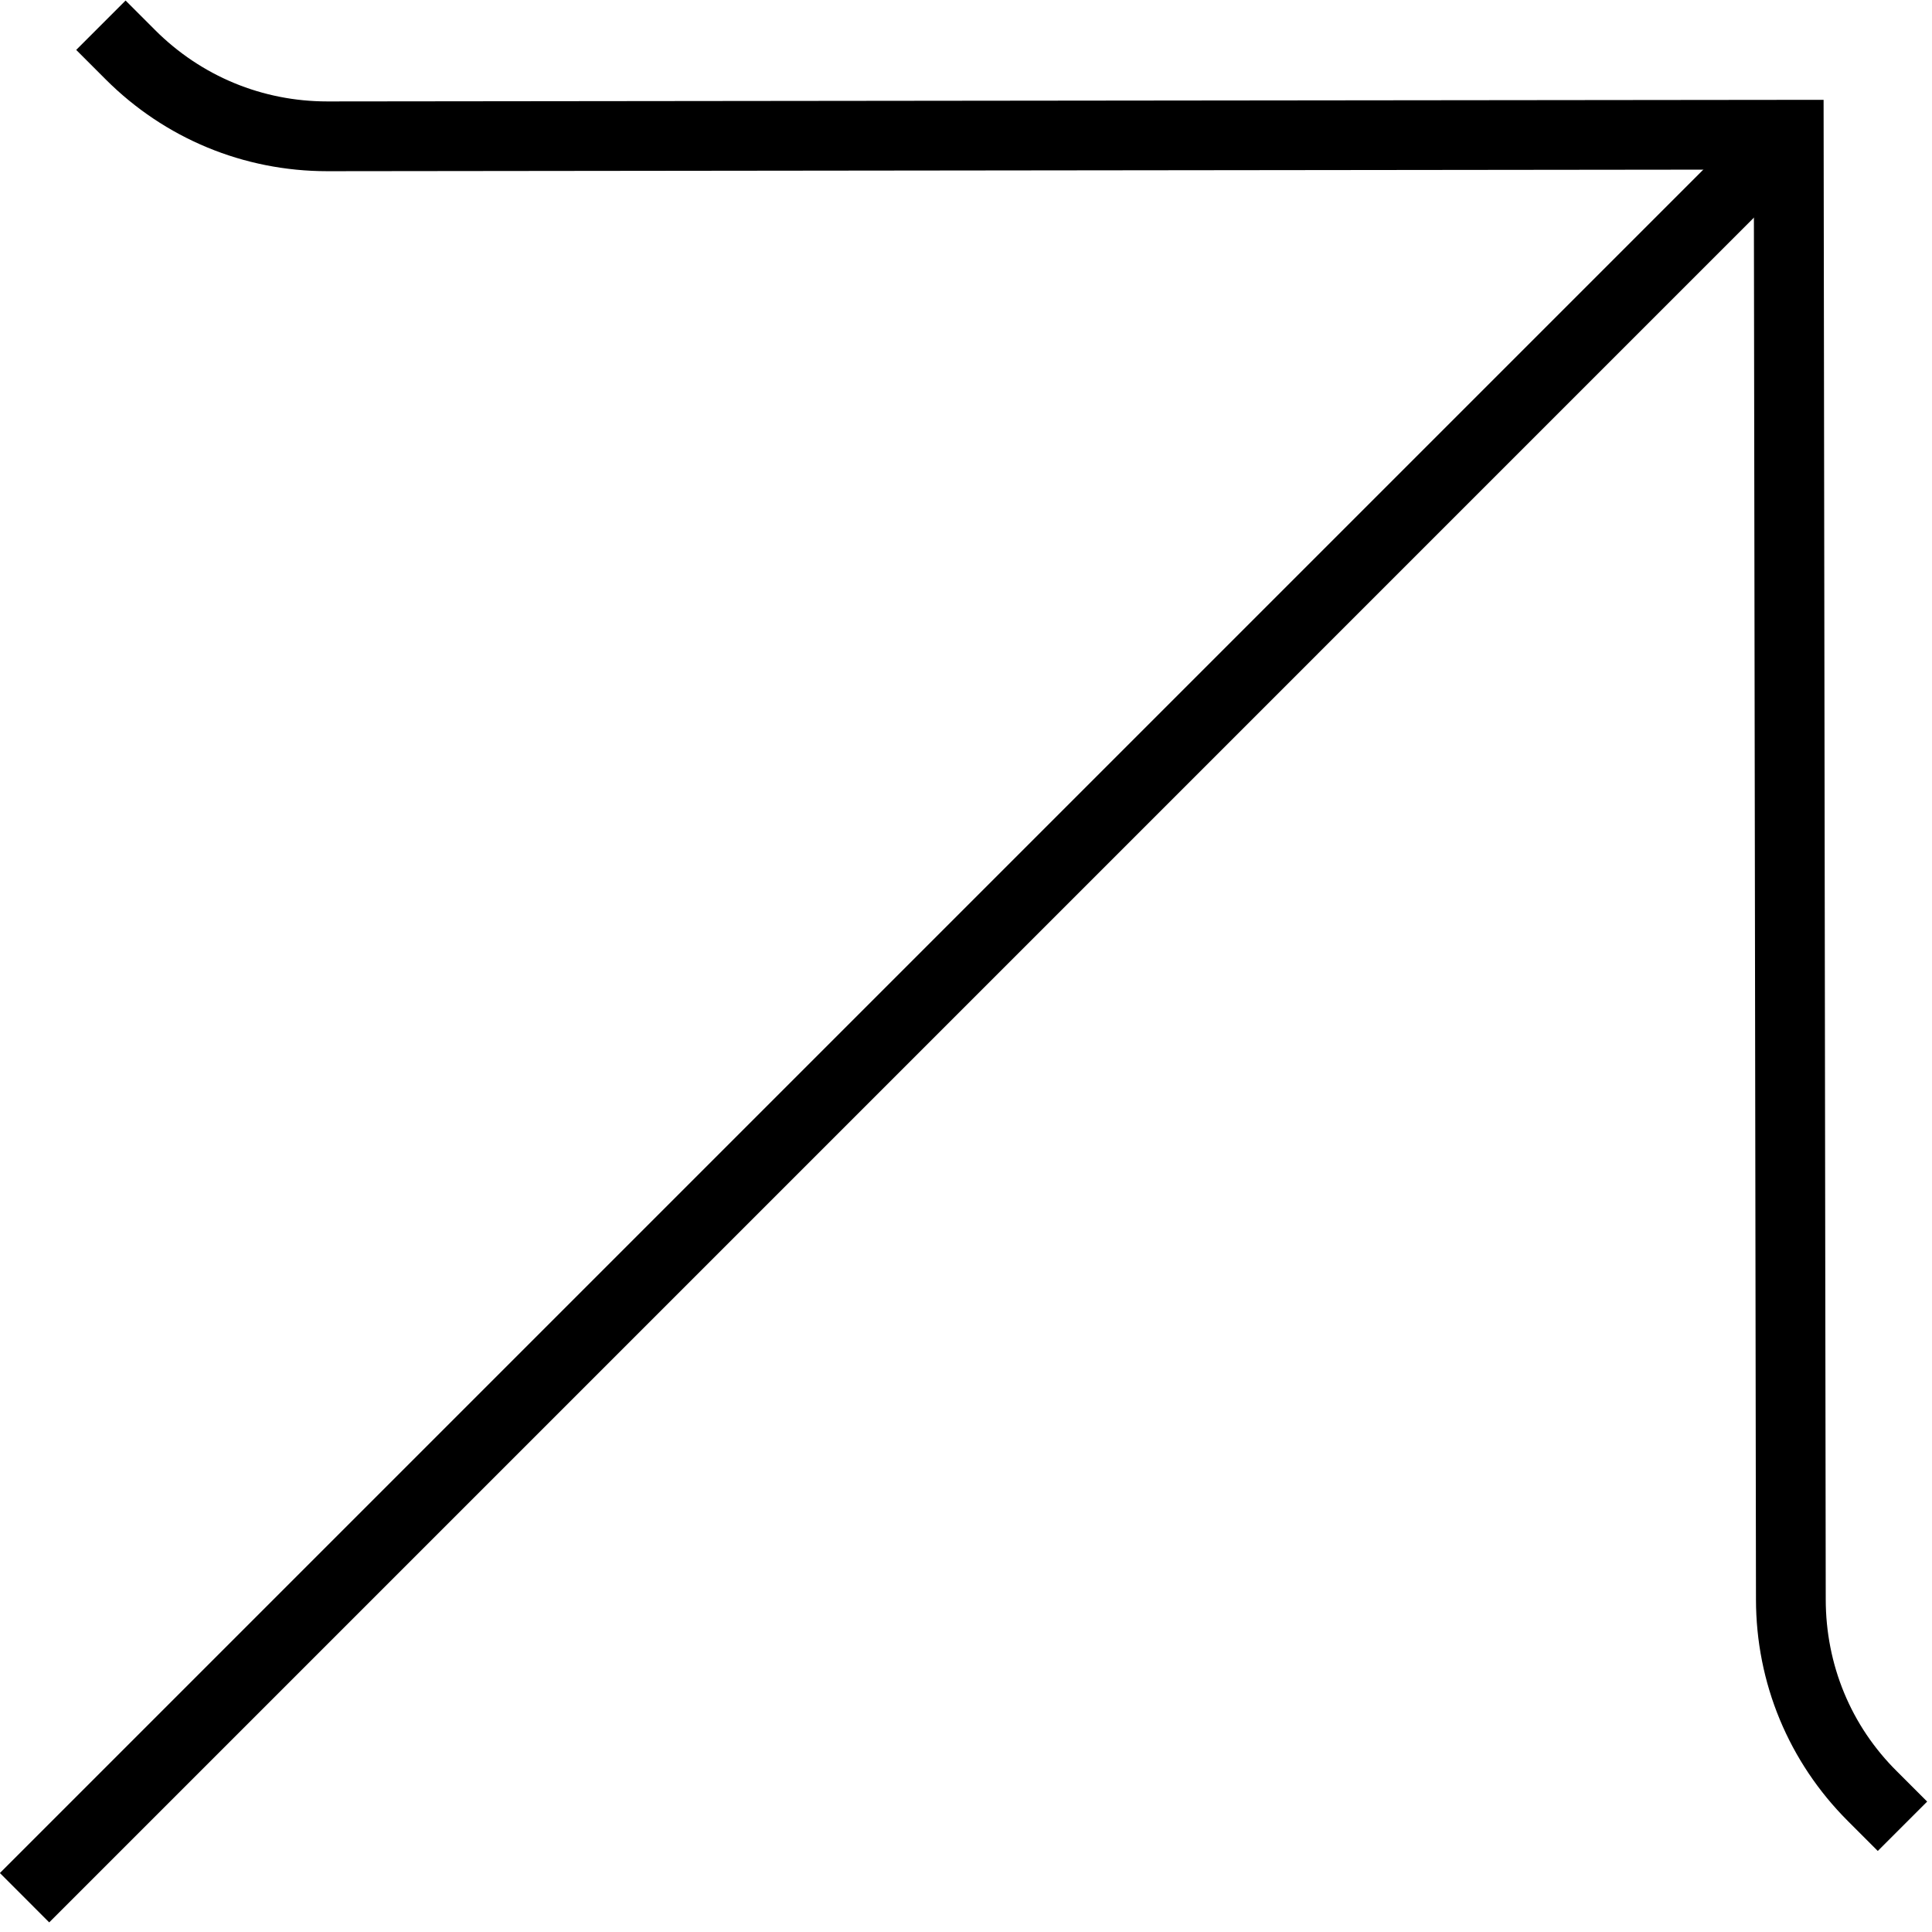 <svg width="36" height="36" viewBox="0 0 36 36" fill="none" xmlns="http://www.w3.org/2000/svg">
<g clip-path="url(#clip0_40_628)">
<path d="M35.91 33.57L34.99 34.49L34.43 33.93C33.33 32.83 32.72 31.36 32.72 29.8L32.68 3.16L6.1 3.19C4.54 3.19 3.07 2.58 1.97 1.48L1.42 0.93L2.34 0.01L2.89 0.56C3.75 1.42 4.89 1.89 6.1 1.89L33.98 1.86L34.02 29.8C34.02 31.02 34.49 32.16 35.35 33.01L35.91 33.57Z" fill="black"/>
<path d="M32.68 2.219L-0.002 34.901L0.917 35.821L33.599 3.138L32.68 2.219Z" fill="black"/>
</g>
<defs>
<clipPath id="clip0_40_628">
<rect width="35.91" height="35.82" fill="white"/>
</clipPath>
</defs>
</svg>

